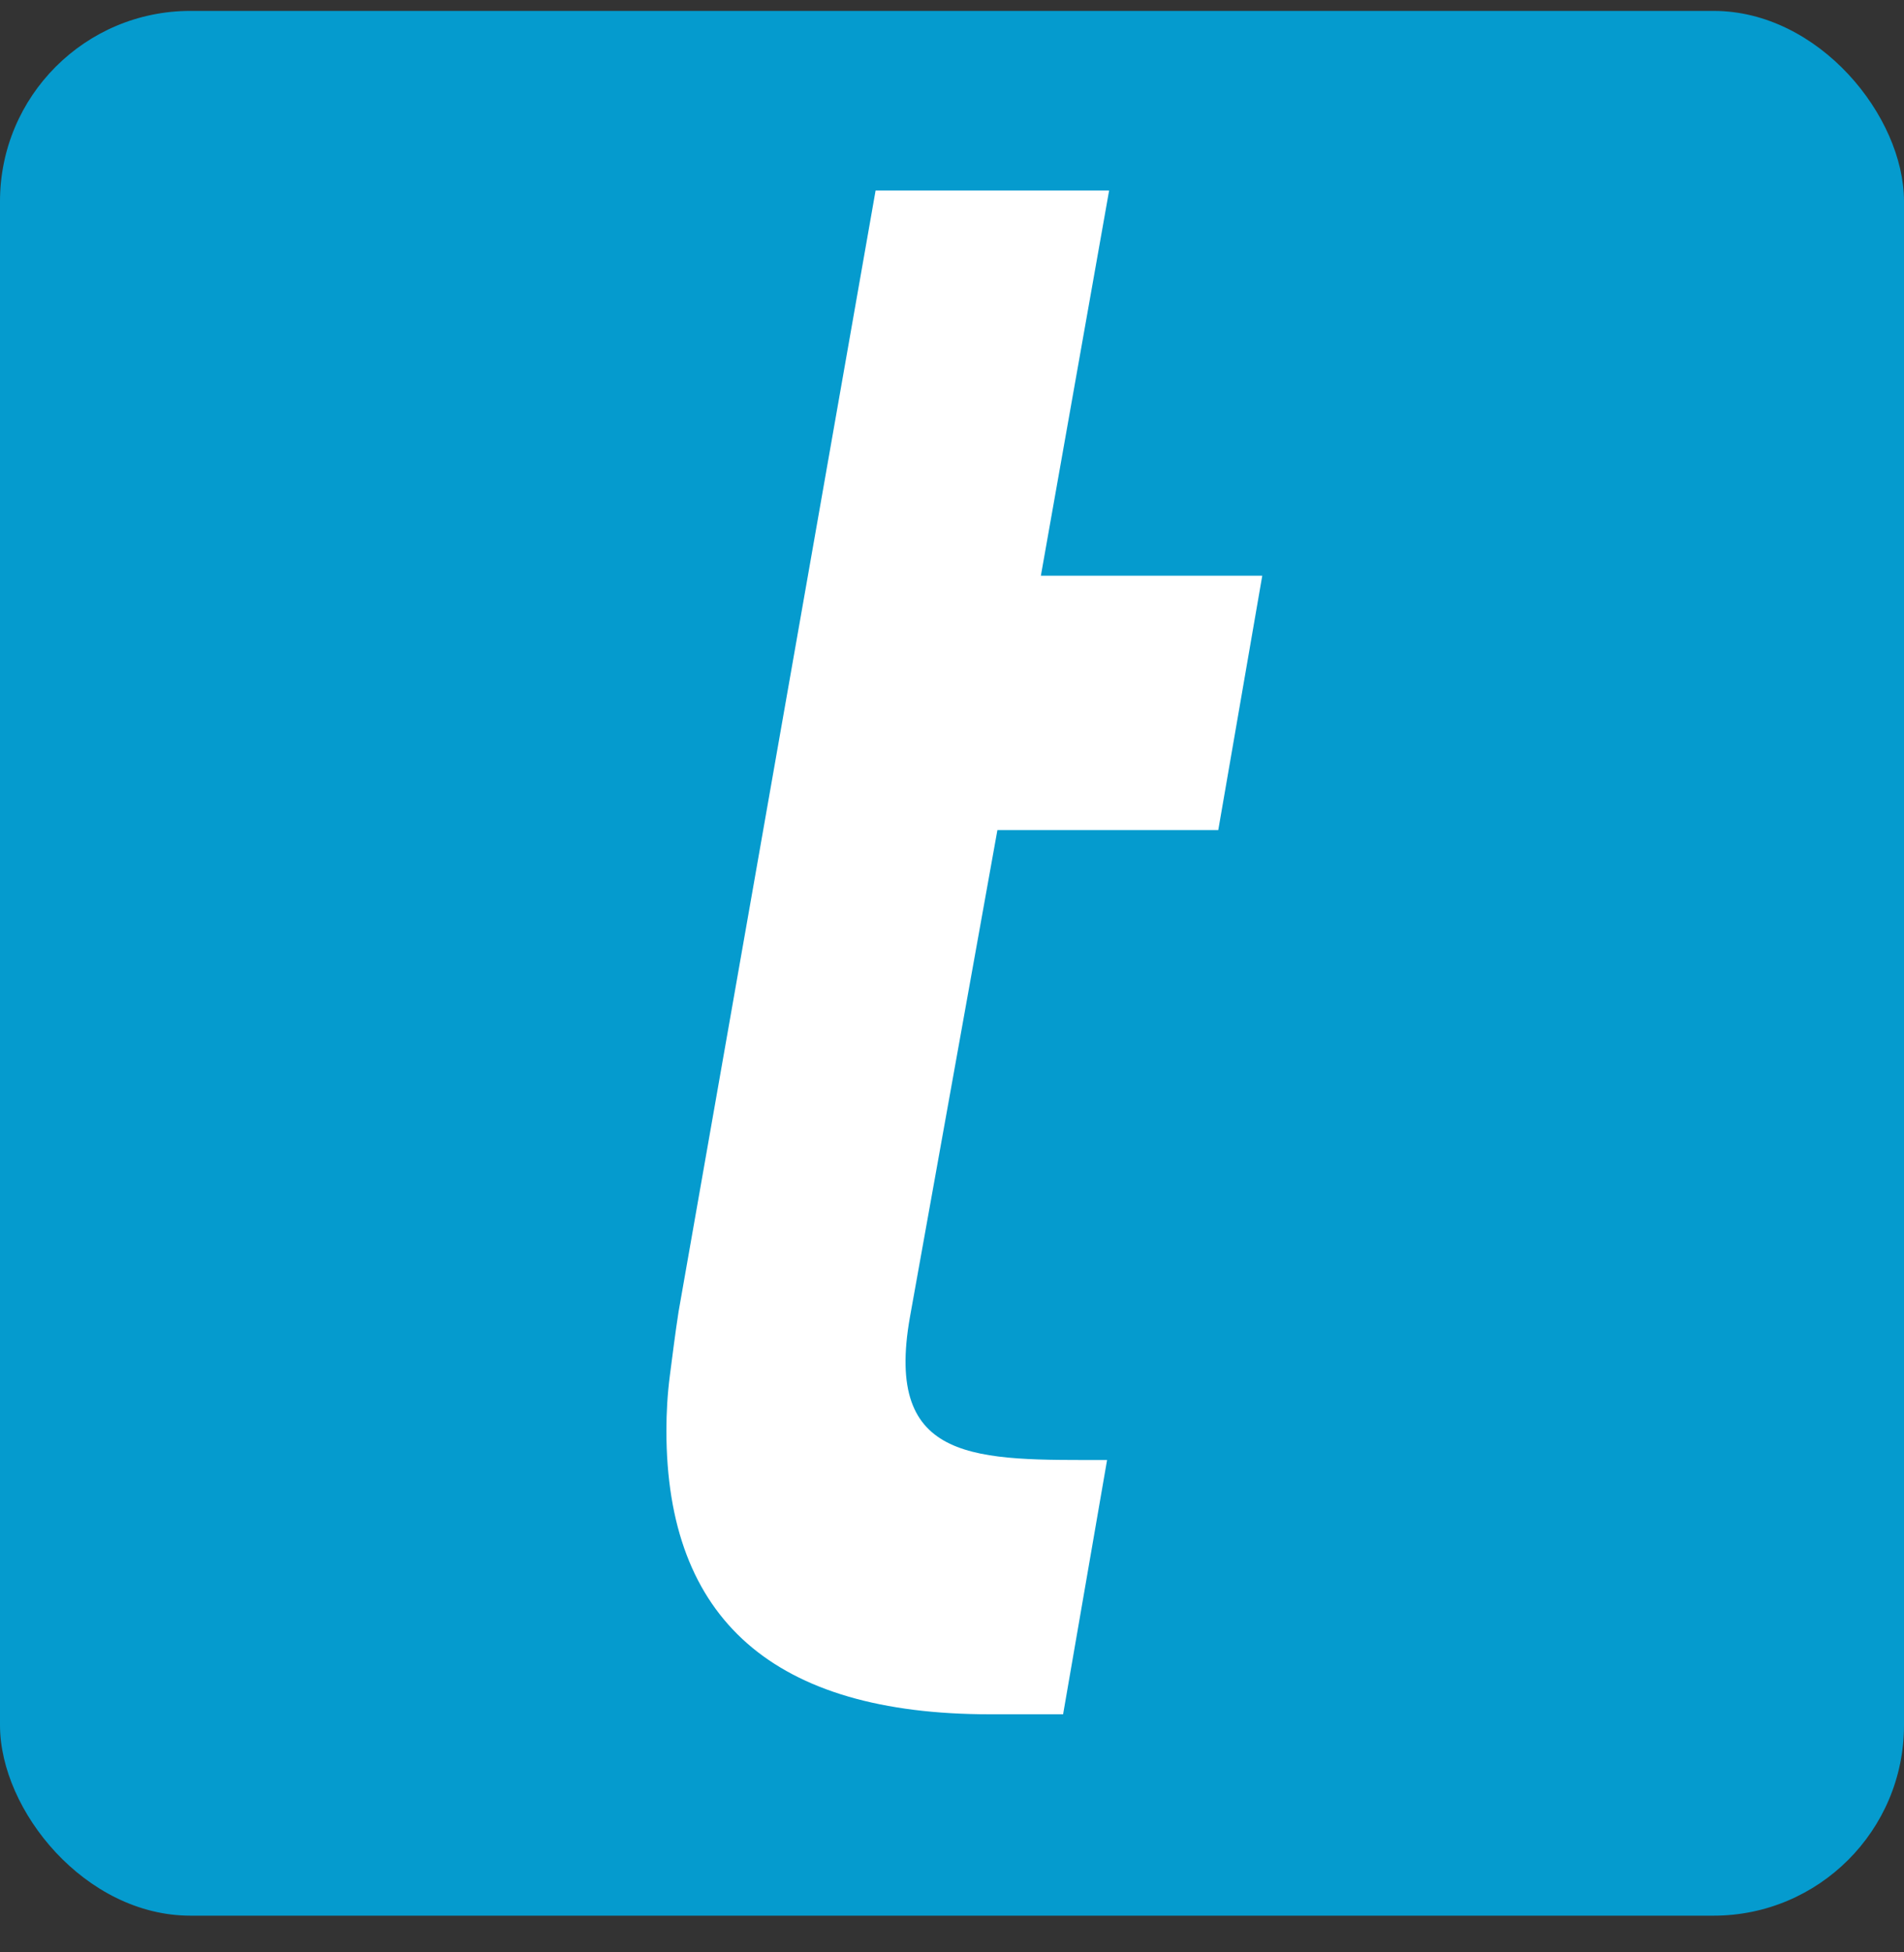 <svg width="40" height="41" viewBox="0 0 40 41" fill="none" xmlns="http://www.w3.org/2000/svg">
<rect x="0" y="0" width="40" height="41" fill="#333333" stroke="none"/>
<rect y="0.229" width="40" height="40" rx="4" fill="#059BCE"/>
<path fill-rule="evenodd" clip-rule="evenodd" d="M22.334 36H20.795C16.261 36 14 34.015 14 30.044C14 29.672 14.021 29.279 14.074 28.876C14.127 28.473 14.181 28.026 14.255 27.549L18.395 4H23.301L21.867 12.09H26.518L25.594 17.431H20.954L19.117 27.655C18.565 30.755 20.529 30.66 23.258 30.66L22.334 36Z" fill="white"/>
</svg>
